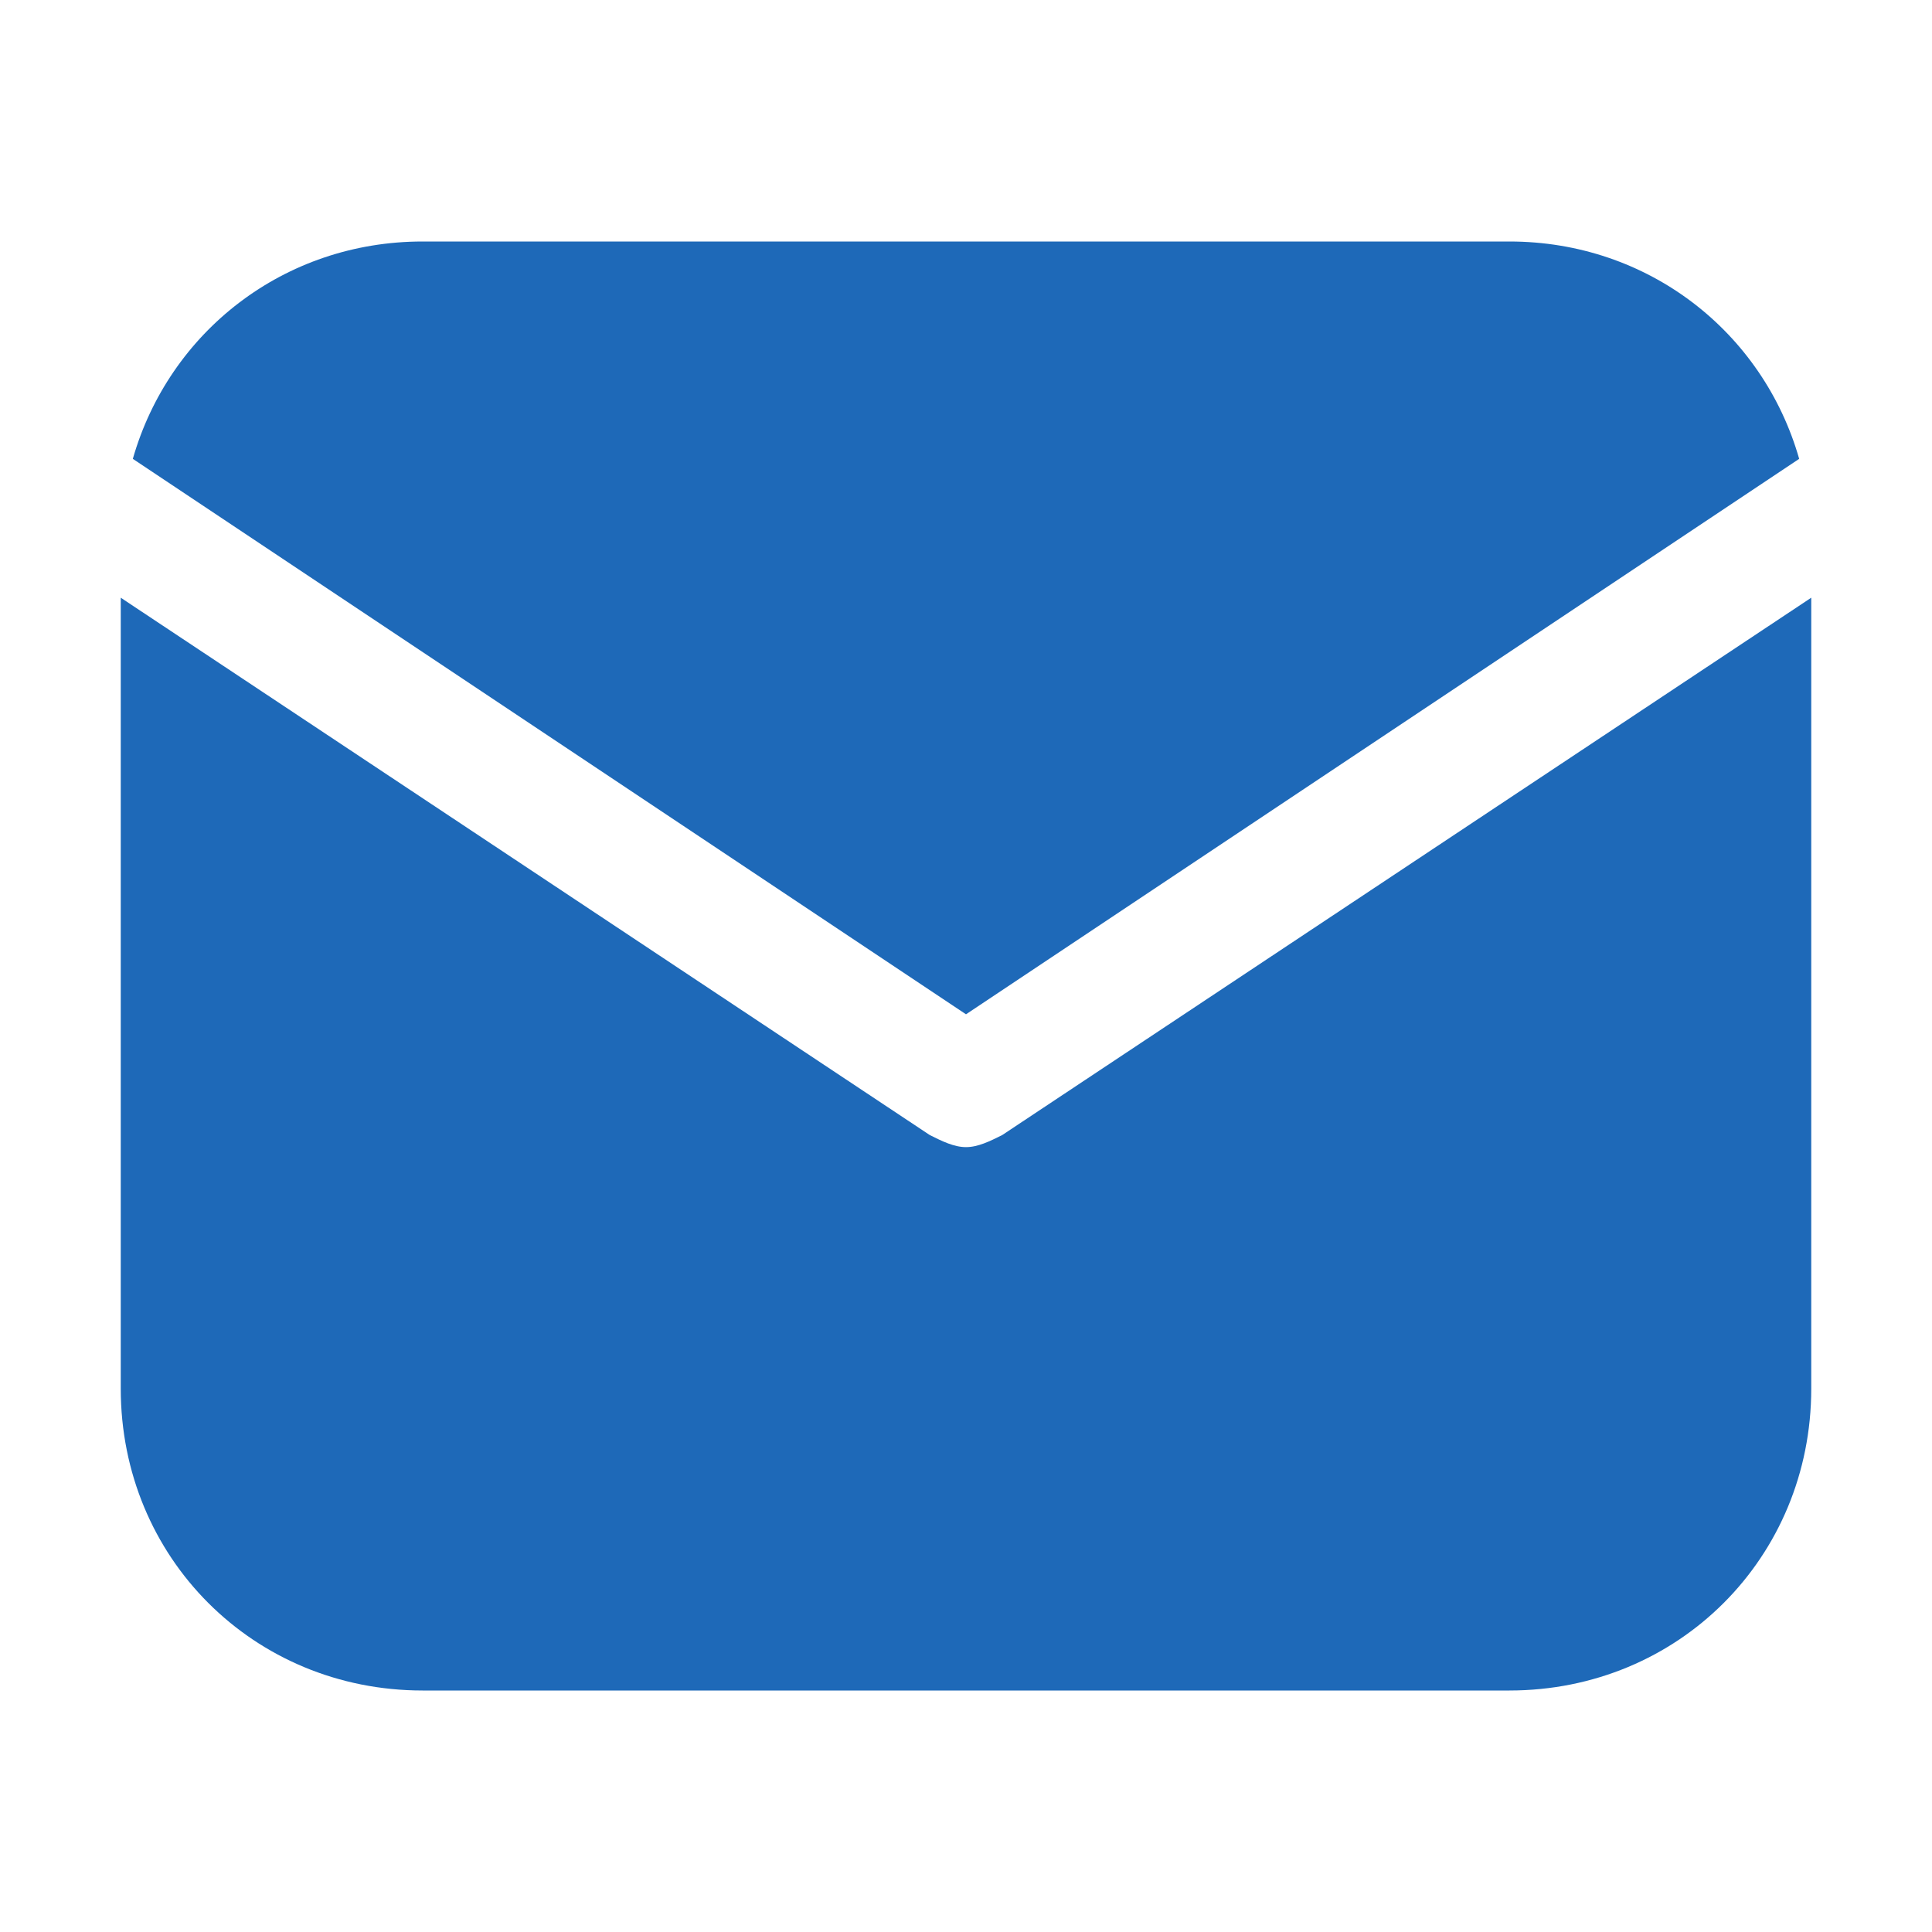 <svg width="64" height="64" viewBox="0 0 64 64" fill="none" xmlns="http://www.w3.org/2000/svg">
<path d="M32 33.6L59.6 15.2C58.4 11 54.6 8 50 8H14C9.4 8 5.6 11 4.4 15.2L32 33.6Z" fill="#1E69B8"/>
<path d="M33.2 37.6C32.8 37.8 32.4 38 32 38C31.6 38 31.2 37.8 30.8 37.6L4 19.8V46C4 51.6 8.4 56 14 56H50C55.6 56 60 51.6 60 46V19.8L33.2 37.6Z" fill="#1E69B8"/>
</svg>
